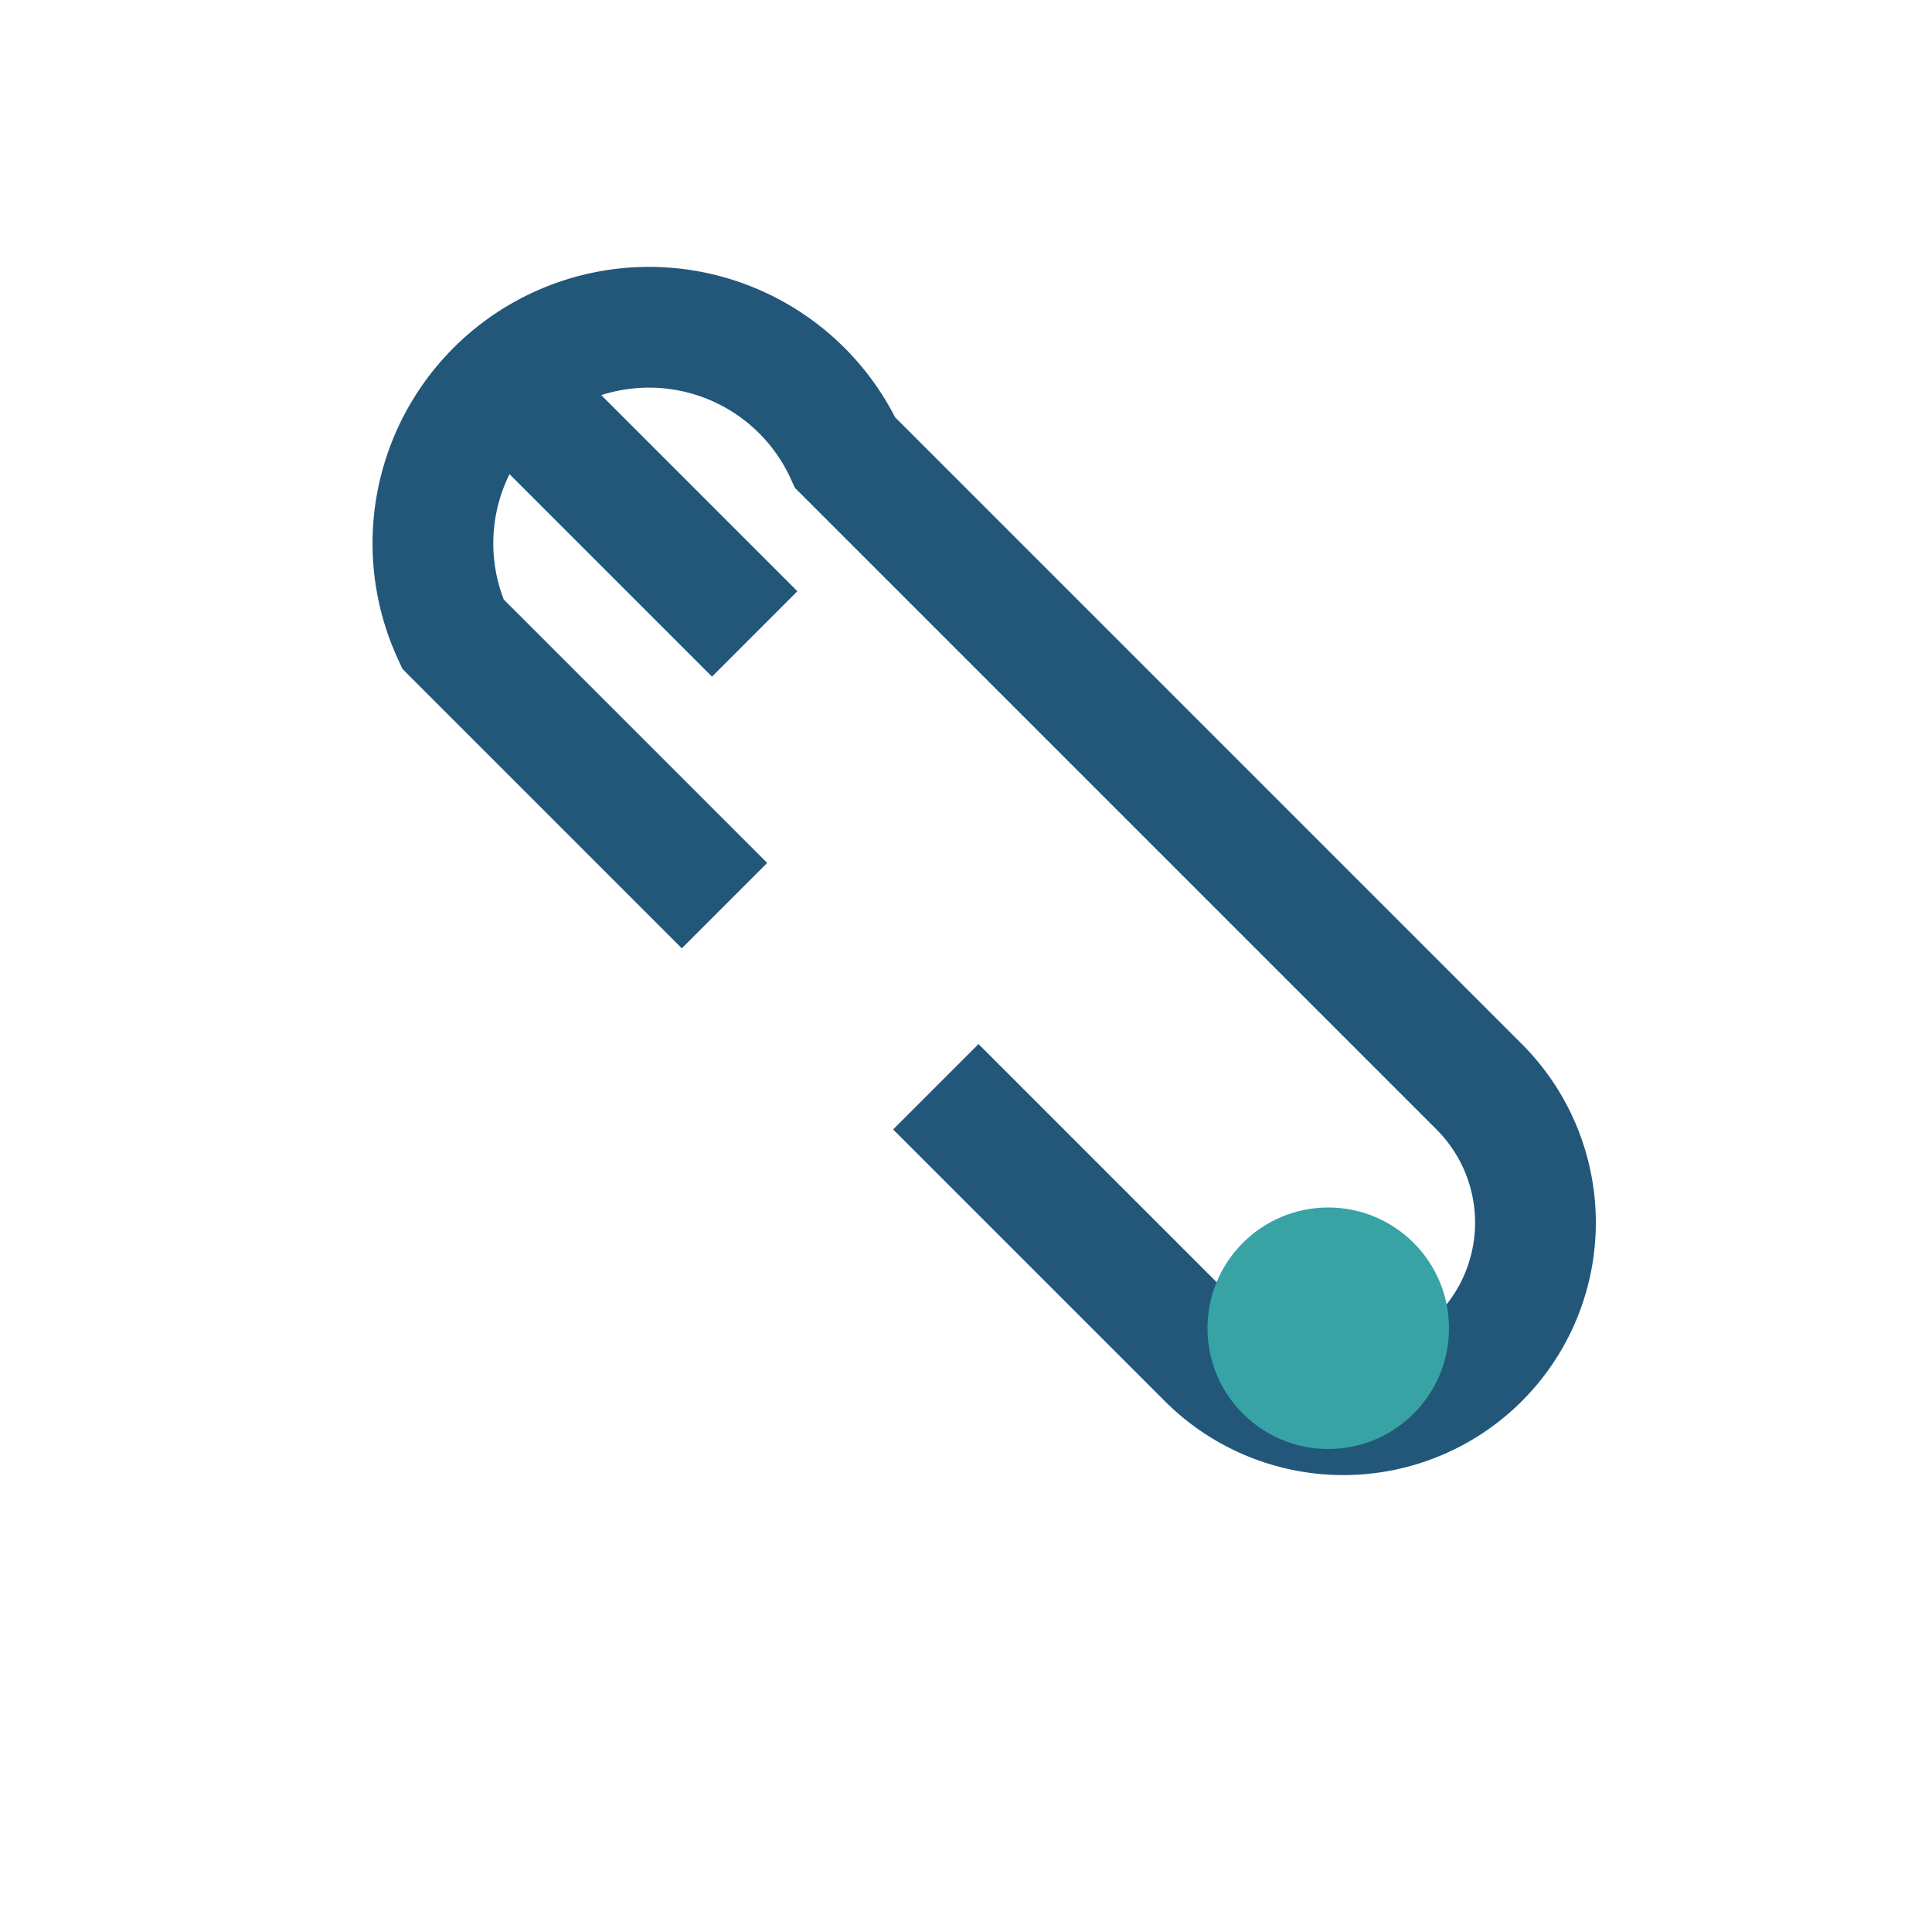 <?xml version="1.0" encoding="UTF-8"?>
<svg xmlns="http://www.w3.org/2000/svg" width="32" height="32" viewBox="0 0 32 32"><path d="M8 6l4.5 4.5m3 7.5l4.5 4.5a3 3 0 004.5-4.5c-3.5-3.5-7-7-10.5-10.5A3 3 0 107.5 10.5L12 15" stroke="#22577A" stroke-width="2" fill="none"/><circle cx="22" cy="22" r="2" fill="#38A3A5"/></svg>